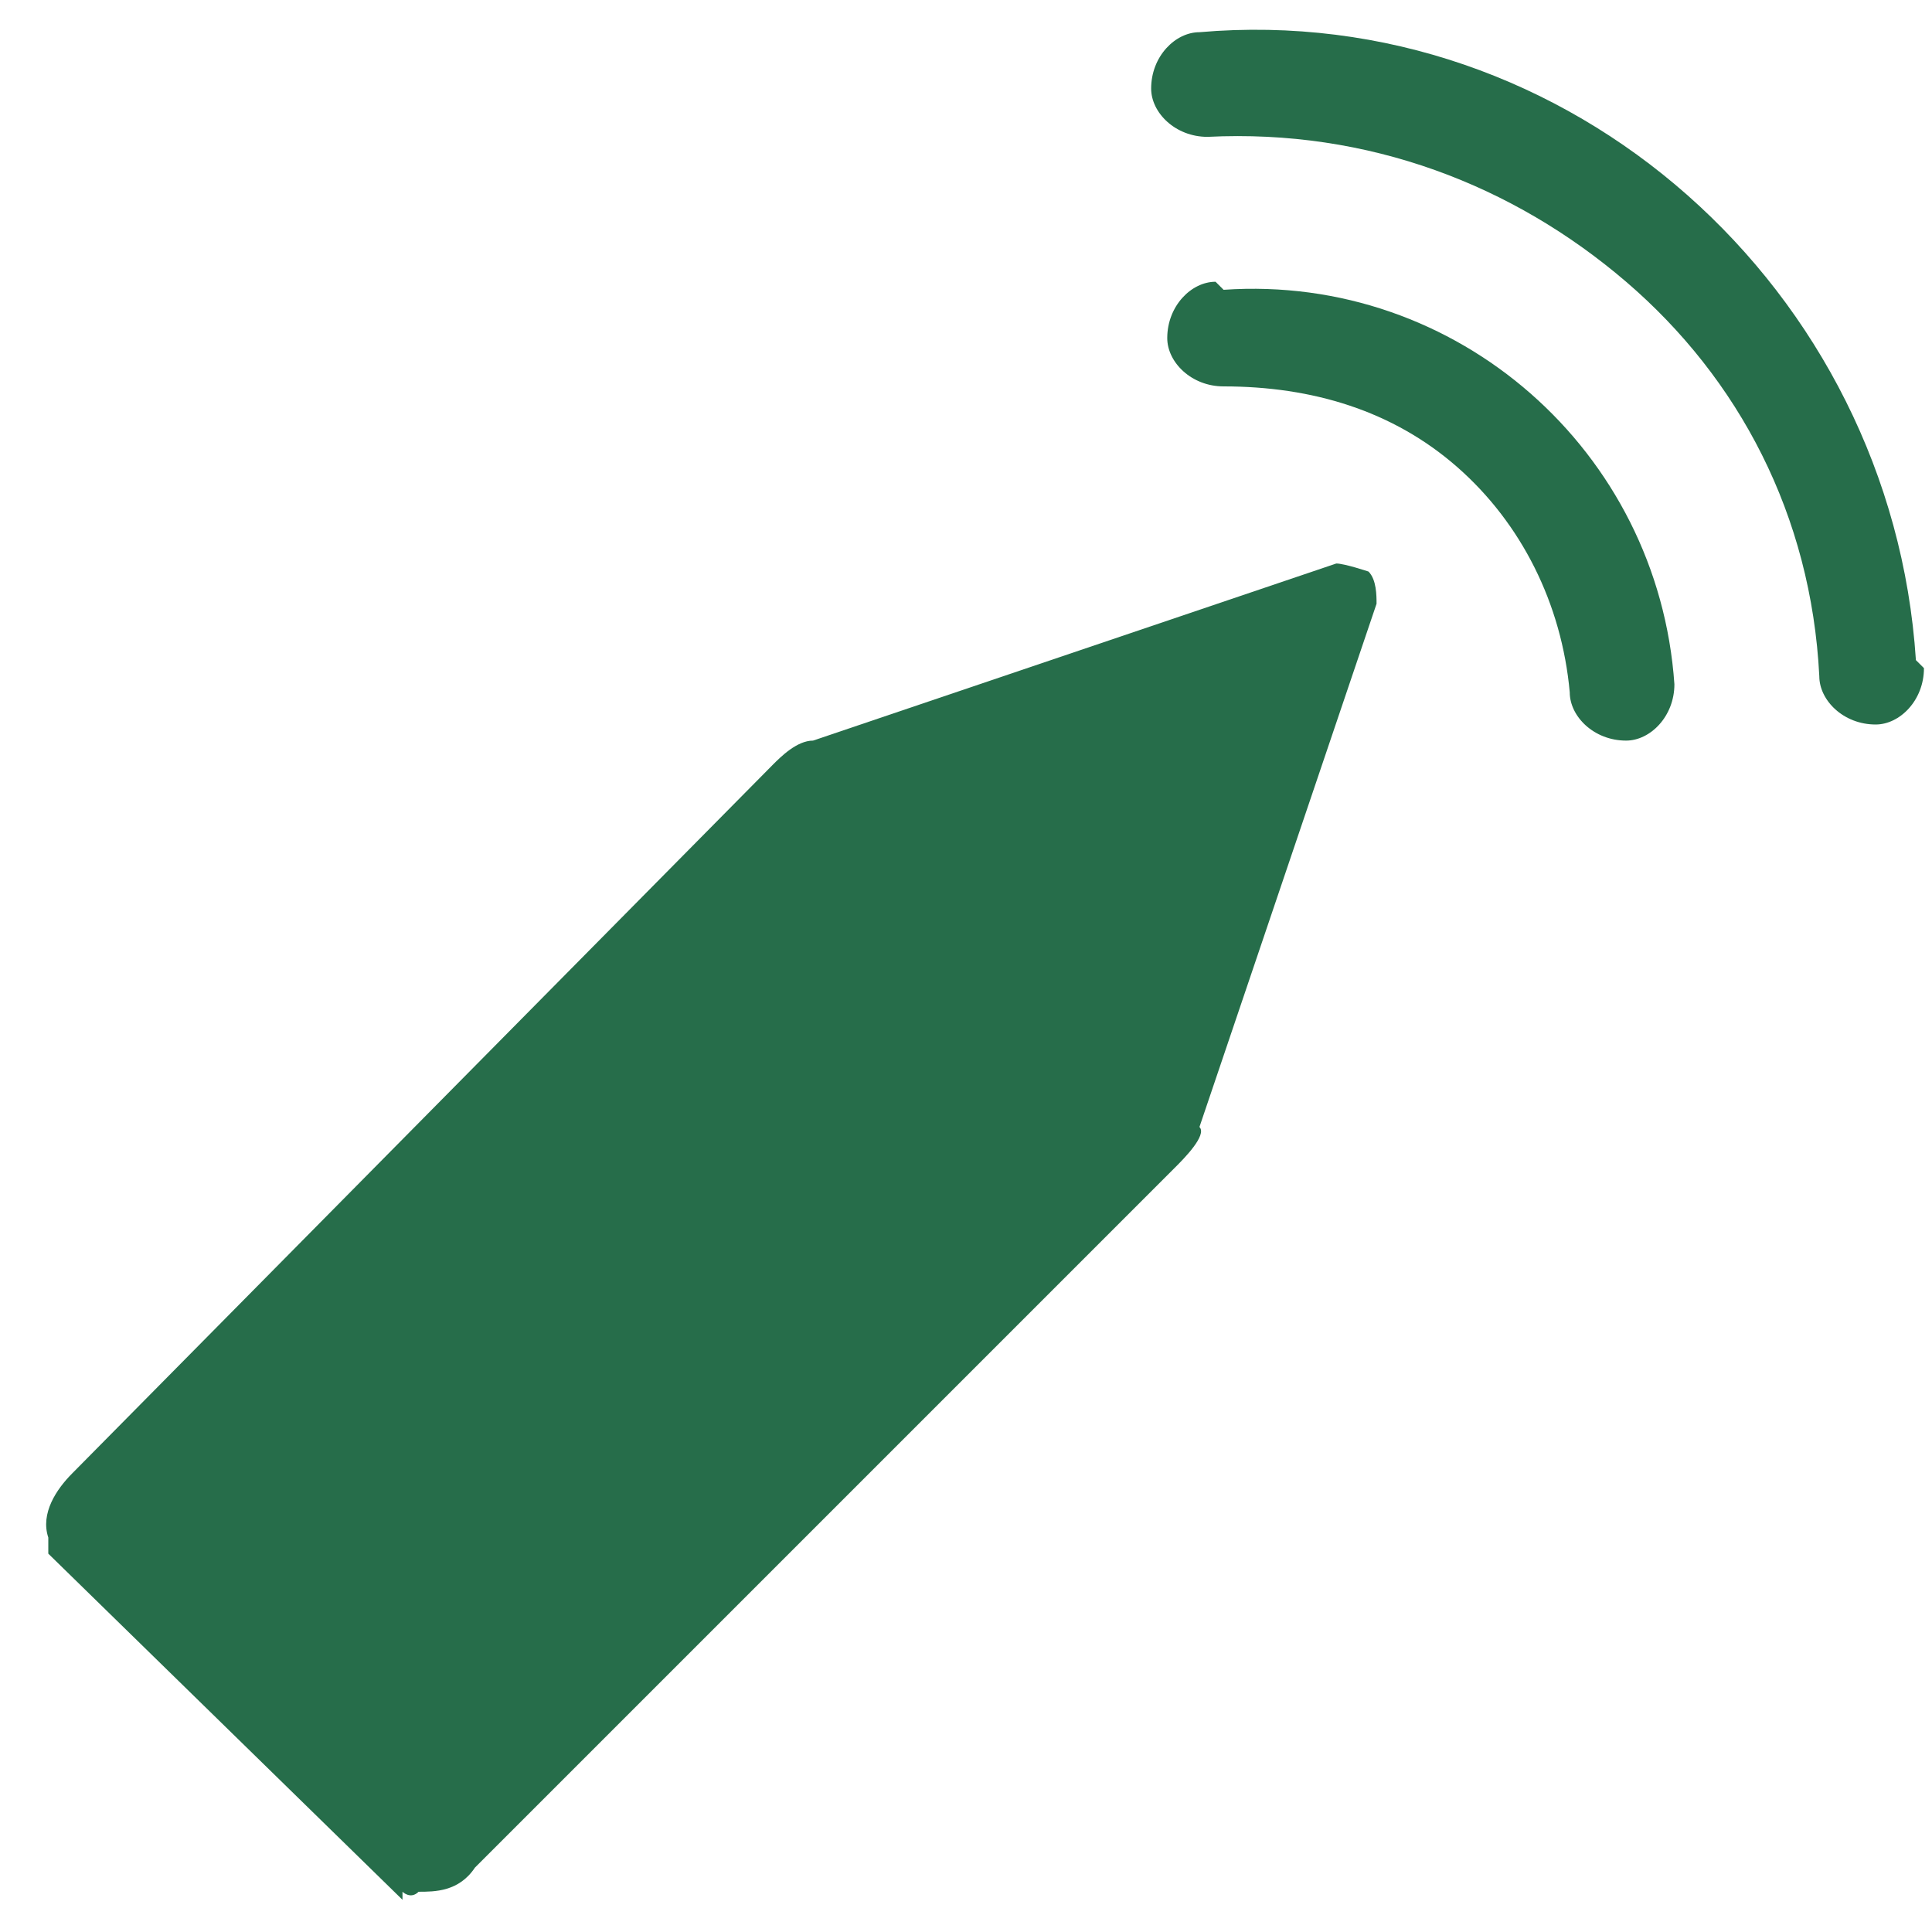 <?xml version="1.0" encoding="UTF-8"?>
<svg id="_レイヤー_1" xmlns="http://www.w3.org/2000/svg" version="1.1" viewBox="0 0 24 24">
  <!-- Generator: Adobe Illustrator 29.3.1, SVG Export Plug-In . SVG Version: 2.1.0 Build 151)  -->
  <defs>
    <style>
      .st0 {
        fill: none;
      }

      .st1 {
        fill: #266d4a;
      }
    </style>
  </defs>
  <path class="st0" d="M0,0h24v24H0V0Z"/>
  <path class="st1" d="M5,23.5c0,0,.1.1.2,0,.2,0,.5,0,.7-.3l8.7-8.7c.1-.1.4-.4.3-.5l2.2-6.5c0-.1,0-.3-.1-.4h0c0,0-.3-.1-.4-.1l-6.5,2.2c-.2,0-.4.2-.5.3L.9,18.3c-.2.2-.4.5-.3.8,0,0,0,.2,0,.2l4.4,4.3Z"/>
  <g>
    <path class="st1" d="M23.8,8.2C23.5,3.6,19.5,0,14.9.4c-.3,0-.6.3-.6.7,0,.3.3.6.7.6,2-.1,3.8.6,5.2,1.8,1.4,1.2,2.3,2.9,2.4,4.9,0,.3.3.6.7.6.3,0,.6-.3.6-.7Z"/>
    <path class="st1" d="M15.1,3.5c-.3,0-.6.3-.6.7,0,.3.3.6.7.6,1.1,0,2.1.3,2.9,1,.8.7,1.3,1.7,1.4,2.8,0,.3.3.6.7.6.3,0,.6-.3.6-.7-.2-2.9-2.7-5.1-5.6-4.9Z"/>
  </g>
</svg>
